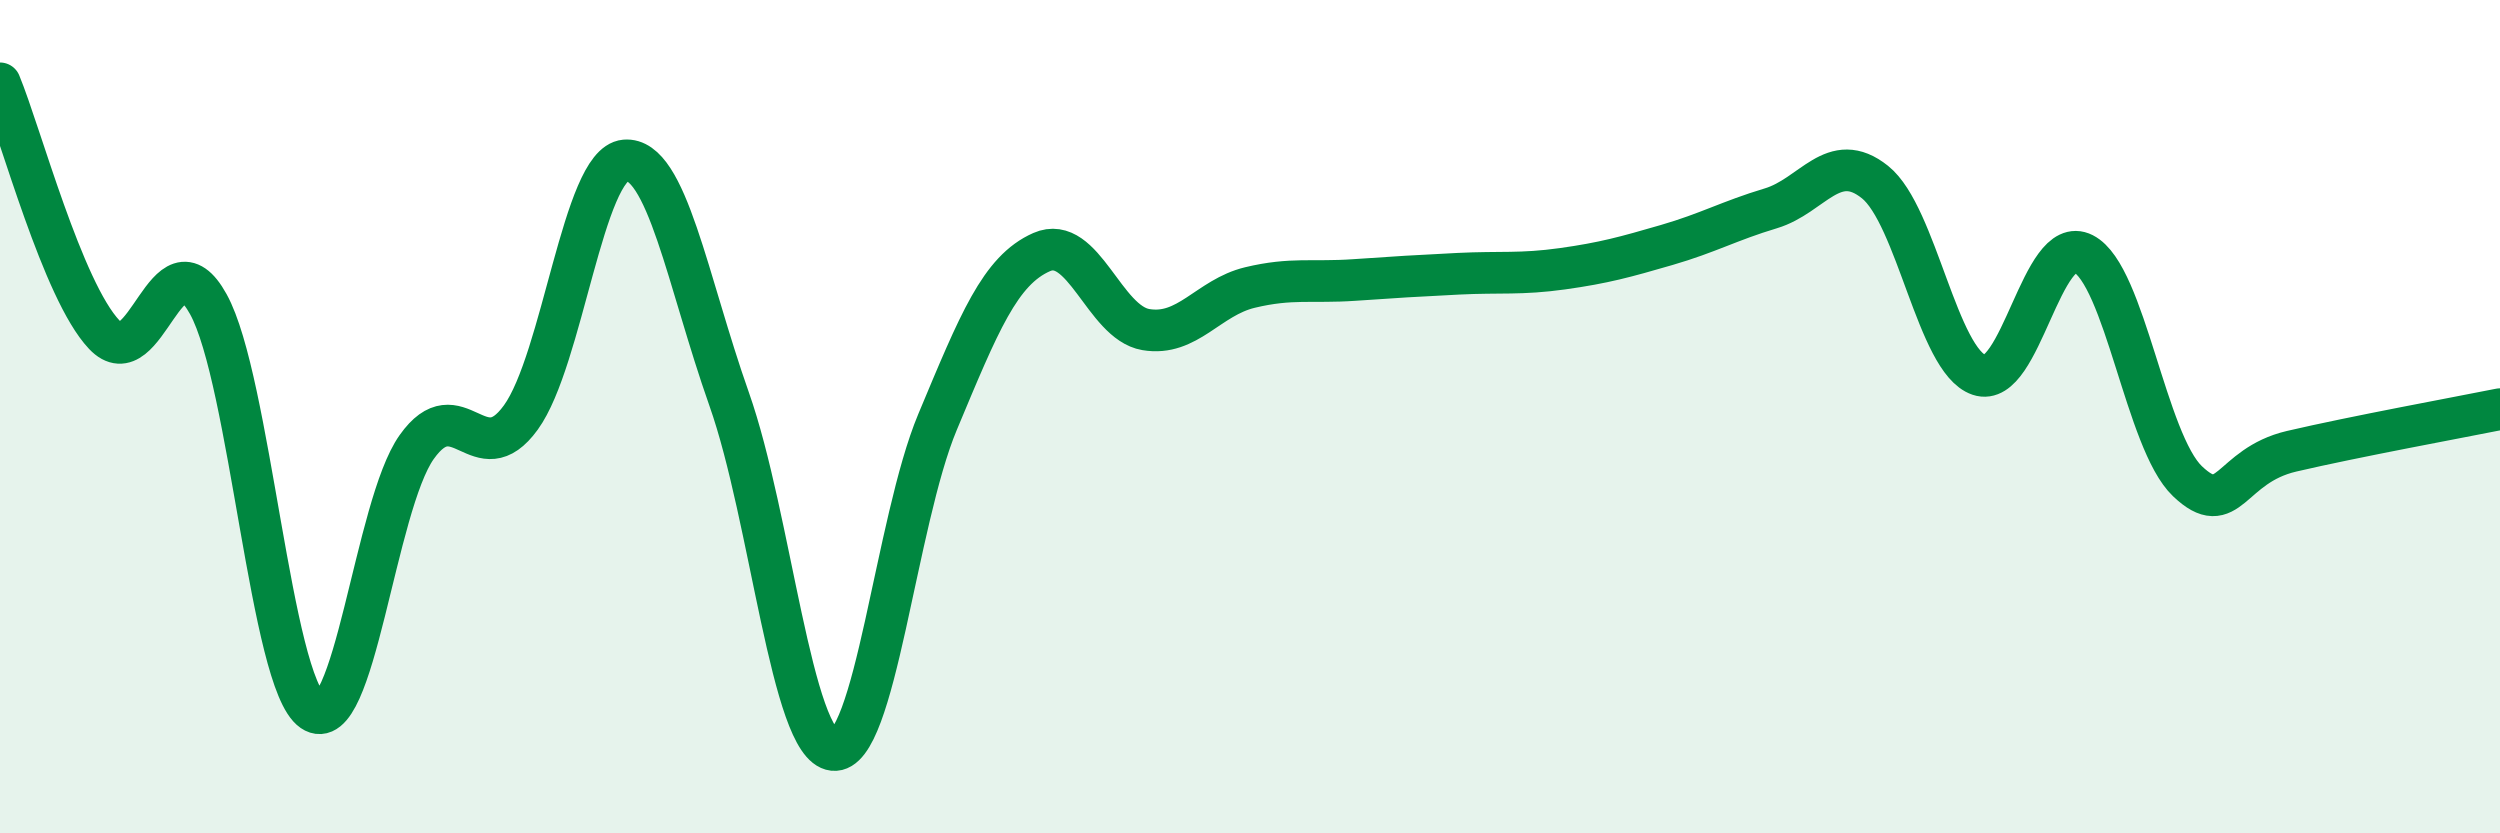 
    <svg width="60" height="20" viewBox="0 0 60 20" xmlns="http://www.w3.org/2000/svg">
      <path
        d="M 0,2 C 0.5,3.21 1.5,6.97 2.5,8.03 C 3.5,9.09 4,5.49 5,7.3 C 6,9.11 6.5,16.37 7.5,17.06 C 8.5,17.75 9,12.14 10,10.73 C 11,9.32 11.5,11.4 12.5,10.02 C 13.5,8.64 14,3.94 15,3.85 C 16,3.76 16.5,6.75 17.5,9.58 C 18.5,12.41 19,17.89 20,18 C 21,18.11 21.5,12.52 22.5,10.13 C 23.5,7.74 24,6.49 25,6.05 C 26,5.61 26.5,7.74 27.5,7.91 C 28.5,8.08 29,7.14 30,6.9 C 31,6.66 31.5,6.79 32.5,6.72 C 33.5,6.65 34,6.62 35,6.57 C 36,6.52 36.5,6.59 37.5,6.45 C 38.5,6.31 39,6.17 40,5.88 C 41,5.59 41.5,5.3 42.5,5 C 43.5,4.7 44,3.57 45,4.37 C 46,5.17 46.5,8.66 47.5,9 C 48.5,9.34 49,5.58 50,6.09 C 51,6.6 51.5,10.6 52.5,11.55 C 53.5,12.5 53.5,11.18 55,10.83 C 56.5,10.48 59,10.02 60,9.82L60 20L0 20Z"
        fill="#008740"
        opacity="0.1"
        stroke-linecap="round"
        stroke-linejoin="round"
      />
      <path
        d="M 0,2 C 0.5,3.21 1.5,6.97 2.5,8.03 C 3.5,9.09 4,5.49 5,7.3 C 6,9.11 6.5,16.37 7.5,17.06 C 8.5,17.75 9,12.14 10,10.73 C 11,9.32 11.5,11.4 12.5,10.02 C 13.5,8.64 14,3.94 15,3.85 C 16,3.76 16.5,6.75 17.5,9.58 C 18.5,12.41 19,17.89 20,18 C 21,18.11 21.5,12.52 22.5,10.13 C 23.5,7.74 24,6.49 25,6.05 C 26,5.61 26.5,7.74 27.5,7.91 C 28.5,8.08 29,7.14 30,6.9 C 31,6.66 31.5,6.79 32.5,6.72 C 33.5,6.65 34,6.62 35,6.57 C 36,6.52 36.5,6.59 37.5,6.45 C 38.5,6.31 39,6.17 40,5.88 C 41,5.59 41.5,5.3 42.5,5 C 43.5,4.7 44,3.57 45,4.37 C 46,5.17 46.5,8.66 47.5,9 C 48.5,9.34 49,5.58 50,6.09 C 51,6.6 51.5,10.6 52.5,11.55 C 53.5,12.5 53.5,11.18 55,10.83 C 56.5,10.48 59,10.02 60,9.82"
        stroke="#008740"
        stroke-width="1"
        fill="none"
        stroke-linecap="round"
        stroke-linejoin="round"
      />
    </svg>
  